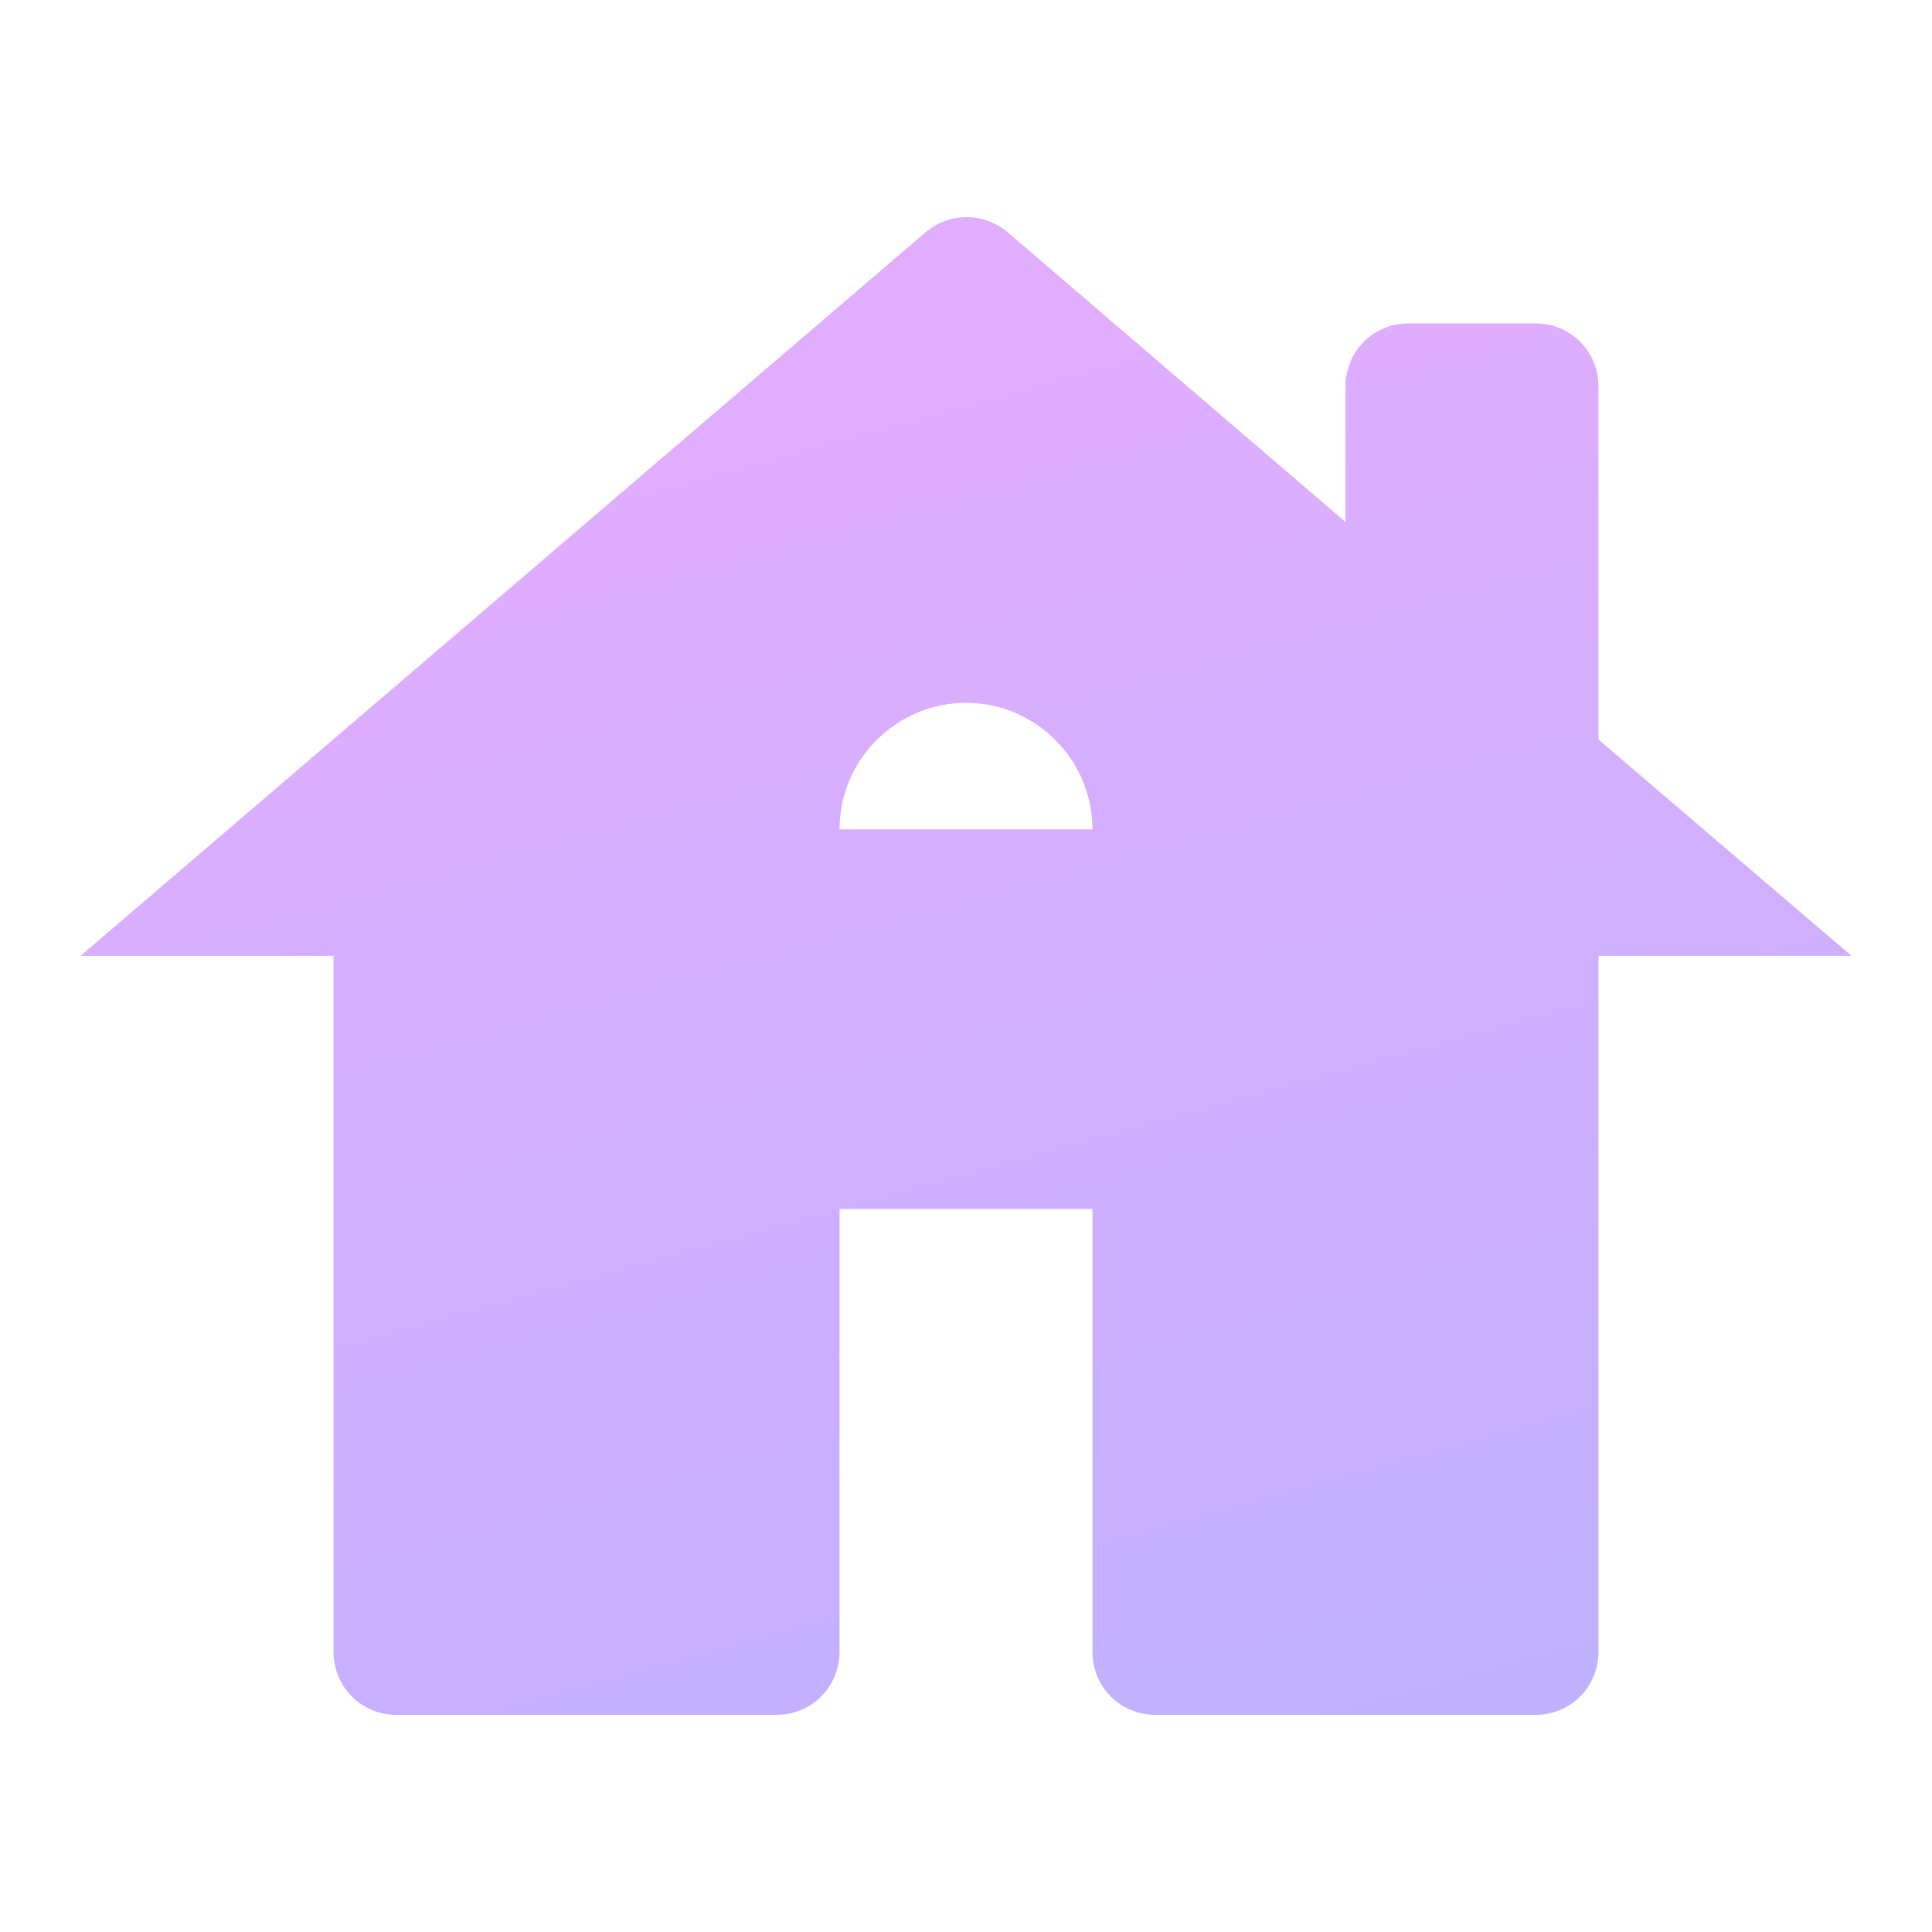 <svg width="24" height="24" viewBox="0 0 24 24" fill="none" xmlns="http://www.w3.org/2000/svg">
<path d="M19.857 9.187V4.803C19.857 4.363 19.511 4.017 19.071 4.017H17.5C17.06 4.017 16.714 4.363 16.714 4.803V6.484L12.519 2.886C12.22 2.634 11.796 2.634 11.497 2.886L1 11.874H4.143V20.517C4.143 20.957 4.489 21.303 4.929 21.303H9.643C10.083 21.303 10.429 20.957 10.429 20.517V15.017H13.571V20.517C13.571 20.957 13.917 21.303 14.357 21.303H19.071C19.511 21.303 19.857 20.957 19.857 20.517V11.874H23L19.857 9.187ZM10.429 10.303C10.429 9.438 11.136 8.731 12 8.731C12.864 8.731 13.571 9.438 13.571 10.303H10.429Z" fill="url(#paint0_linear_11_7415)"/>
<defs>
<linearGradient id="paint0_linear_11_7415" x1="7.875" y1="5.853" x2="16.272" y2="36.25" gradientUnits="userSpaceOnUse">
<stop stop-color="#E0ADFF"/>
<stop offset="1" stop-color="#A6B4FE"/>
</linearGradient>
</defs>
</svg>
